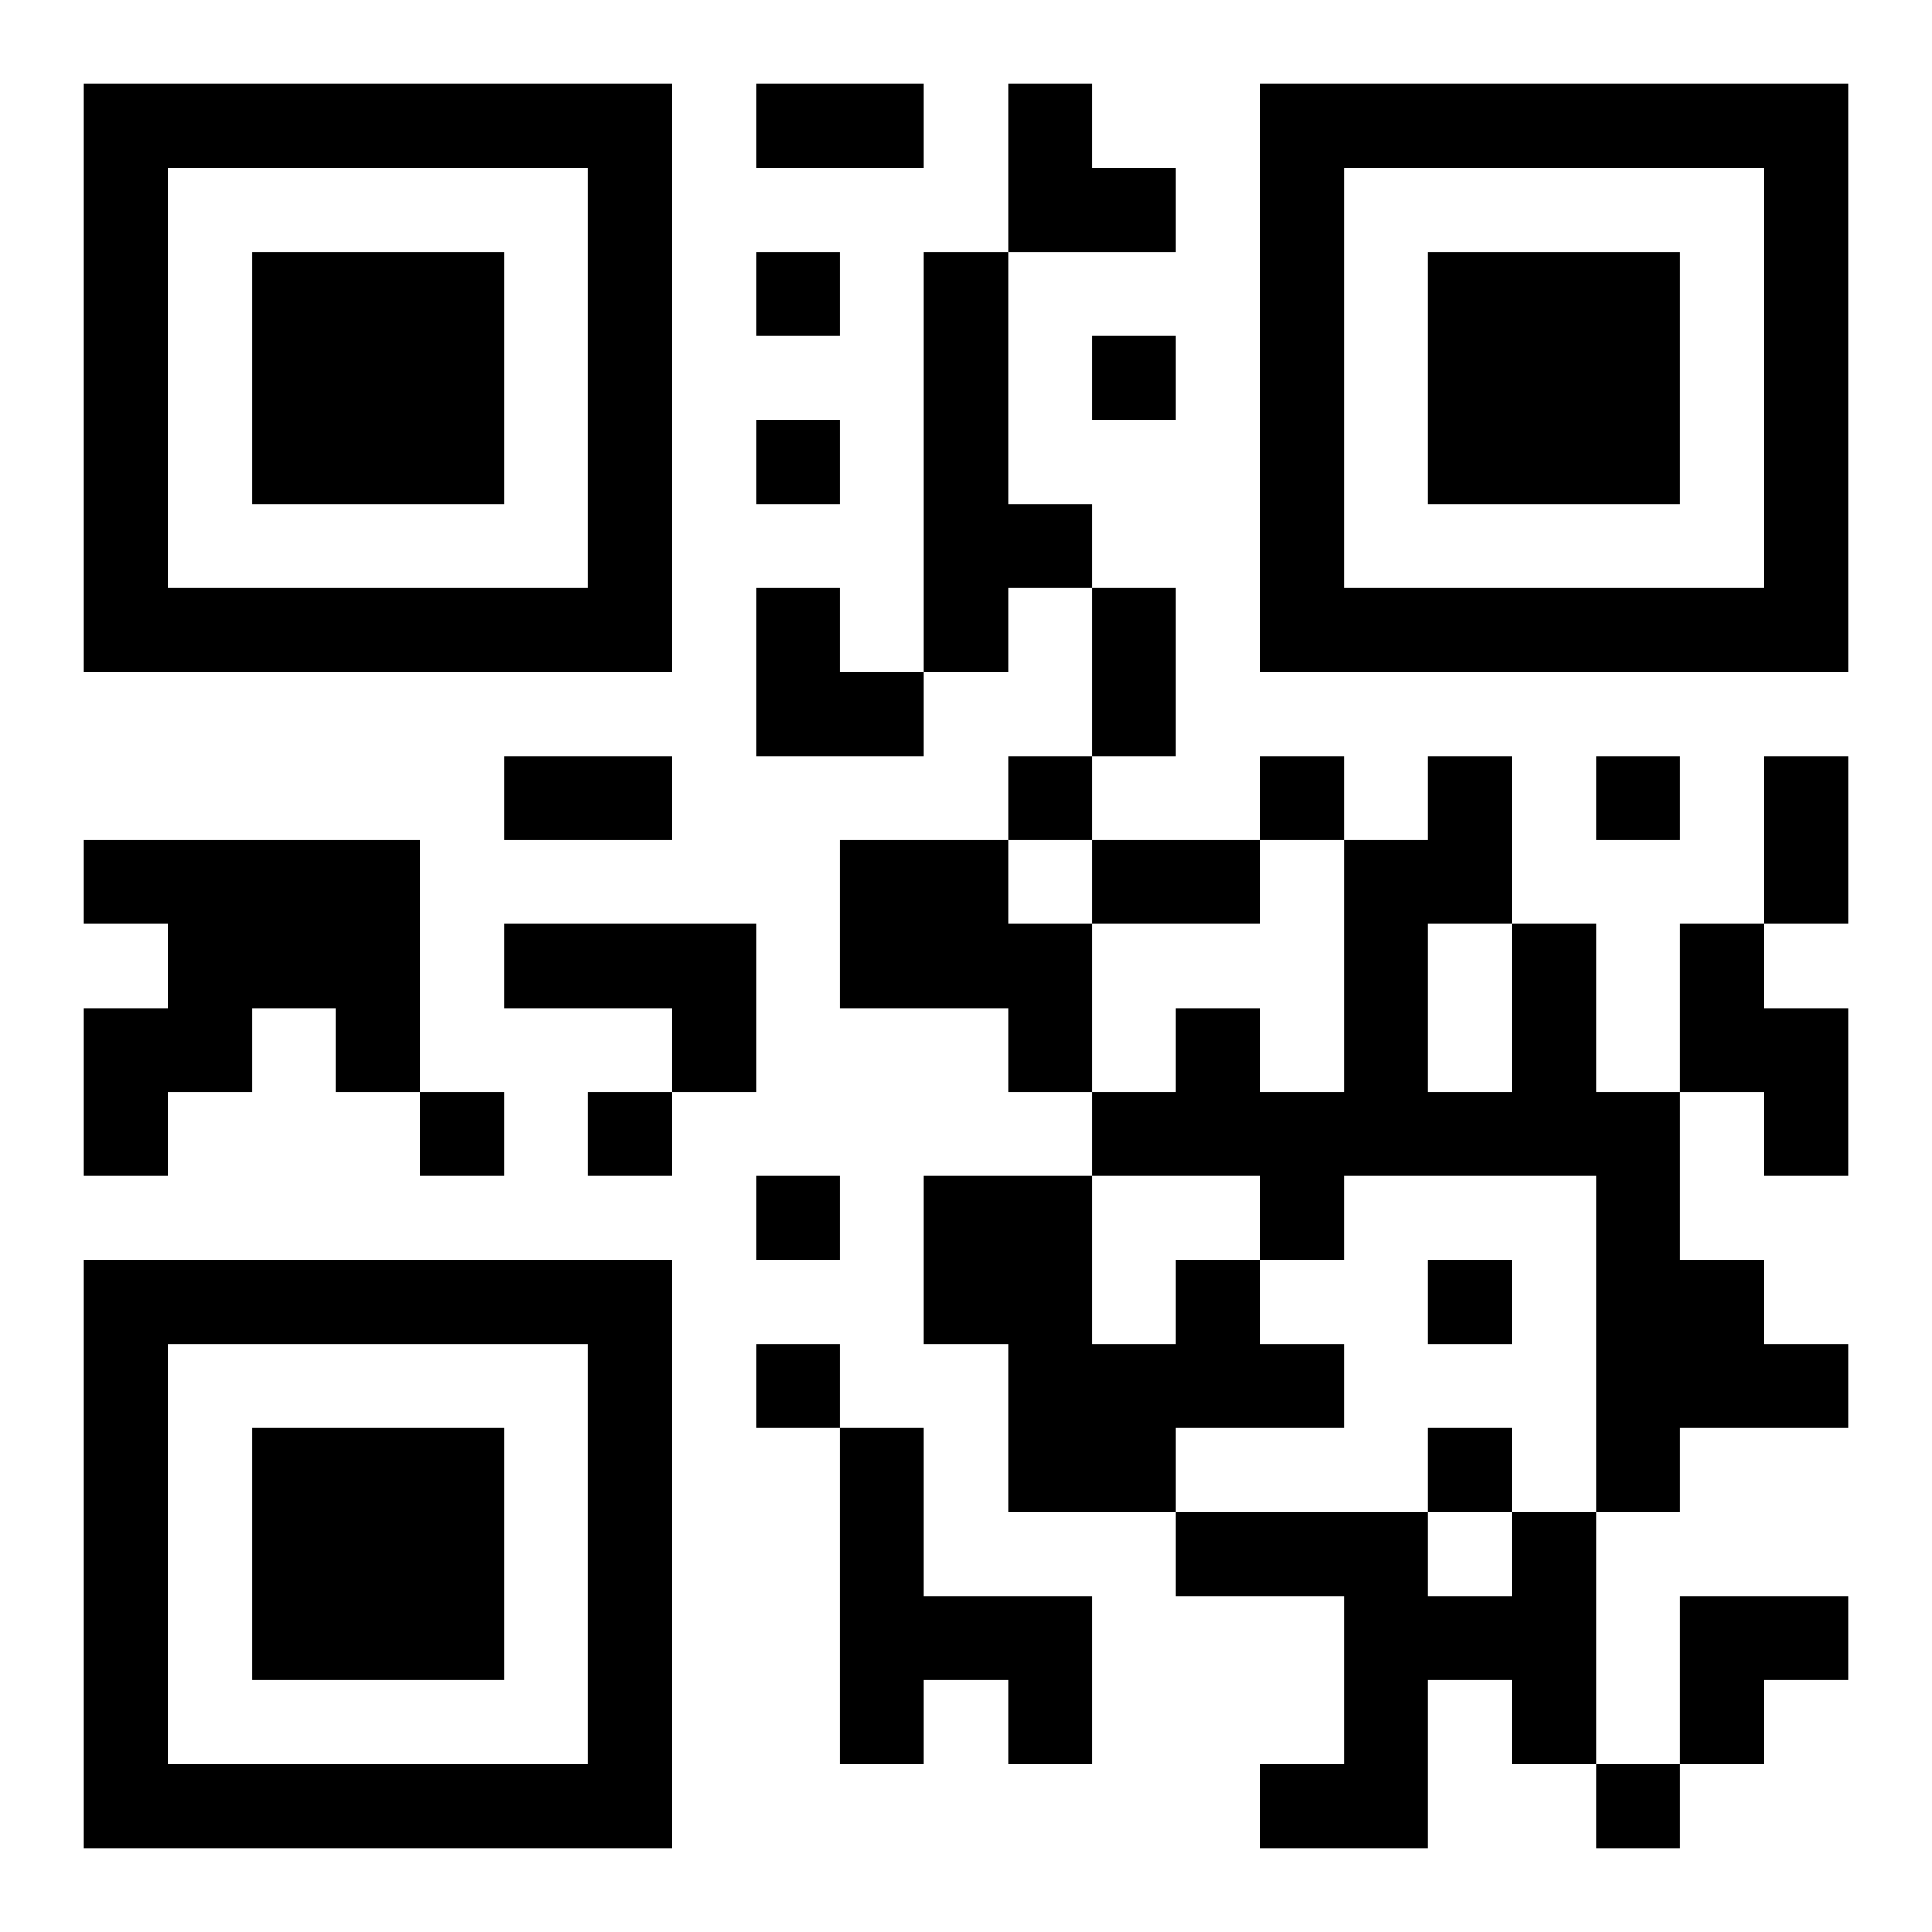 <?xml version="1.0" encoding="UTF-8"?>
<!DOCTYPE svg PUBLIC "-//W3C//DTD SVG 1.1//EN" "http://www.w3.org/Graphics/SVG/1.1/DTD/svg11.dtd">
<svg xmlns="http://www.w3.org/2000/svg" version="1.1" viewBox="0 0 23 23" stroke="none">
	<rect width="100%" height="100%" fill="#ffffff"/>
	<path d="M1,1h7v1h-7z M9,1h2v1h-2z M12,1h1v2h-1z M15,1h7v1h-7z M1,2h1v6h-1z M7,2h1v6h-1z M13,2h1v1h-1z M15,2h1v6h-1z M21,2h1v6h-1z M3,3h3v3h-3z M9,3h1v1h-1z M11,3h1v5h-1z M17,3h3v3h-3z M13,4h1v1h-1z M9,5h1v1h-1z M12,6h1v1h-1z M2,7h5v1h-5z M9,7h1v2h-1z M13,7h1v2h-1z M16,7h5v1h-5z M10,8h1v1h-1z M6,9h2v1h-2z M12,9h1v1h-1z M15,9h1v1h-1z M17,9h1v2h-1z M19,9h1v1h-1z M21,9h1v2h-1z M1,10h4v1h-4z M10,10h2v2h-2z M13,10h2v1h-2z M16,10h1v4h-1z M2,11h3v1h-3z M6,11h3v1h-3z M12,11h1v2h-1z M18,11h1v3h-1z M20,11h1v2h-1z M1,12h2v1h-2z M4,12h1v1h-1z M8,12h1v1h-1z M14,12h1v2h-1z M21,12h1v2h-1z M1,13h1v1h-1z M5,13h1v1h-1z M7,13h1v1h-1z M13,13h1v1h-1z M15,13h1v2h-1z M17,13h1v1h-1z M19,13h1v5h-1z M9,14h1v1h-1z M11,14h2v2h-2z M1,15h7v1h-7z M14,15h1v2h-1z M17,15h1v1h-1z M20,15h1v2h-1z M1,16h1v6h-1z M7,16h1v6h-1z M9,16h1v1h-1z M12,16h2v2h-2z M15,16h1v1h-1z M21,16h1v1h-1z M3,17h3v3h-3z M10,17h1v4h-1z M17,17h1v1h-1z M14,18h3v1h-3z M18,18h1v3h-1z M11,19h2v1h-2z M16,19h1v3h-1z M17,19h1v1h-1z M20,19h2v1h-2z M12,20h1v1h-1z M20,20h1v1h-1z M2,21h5v1h-5z M15,21h1v1h-1z M19,21h1v1h-1z" fill="#000000"/>
</svg>

